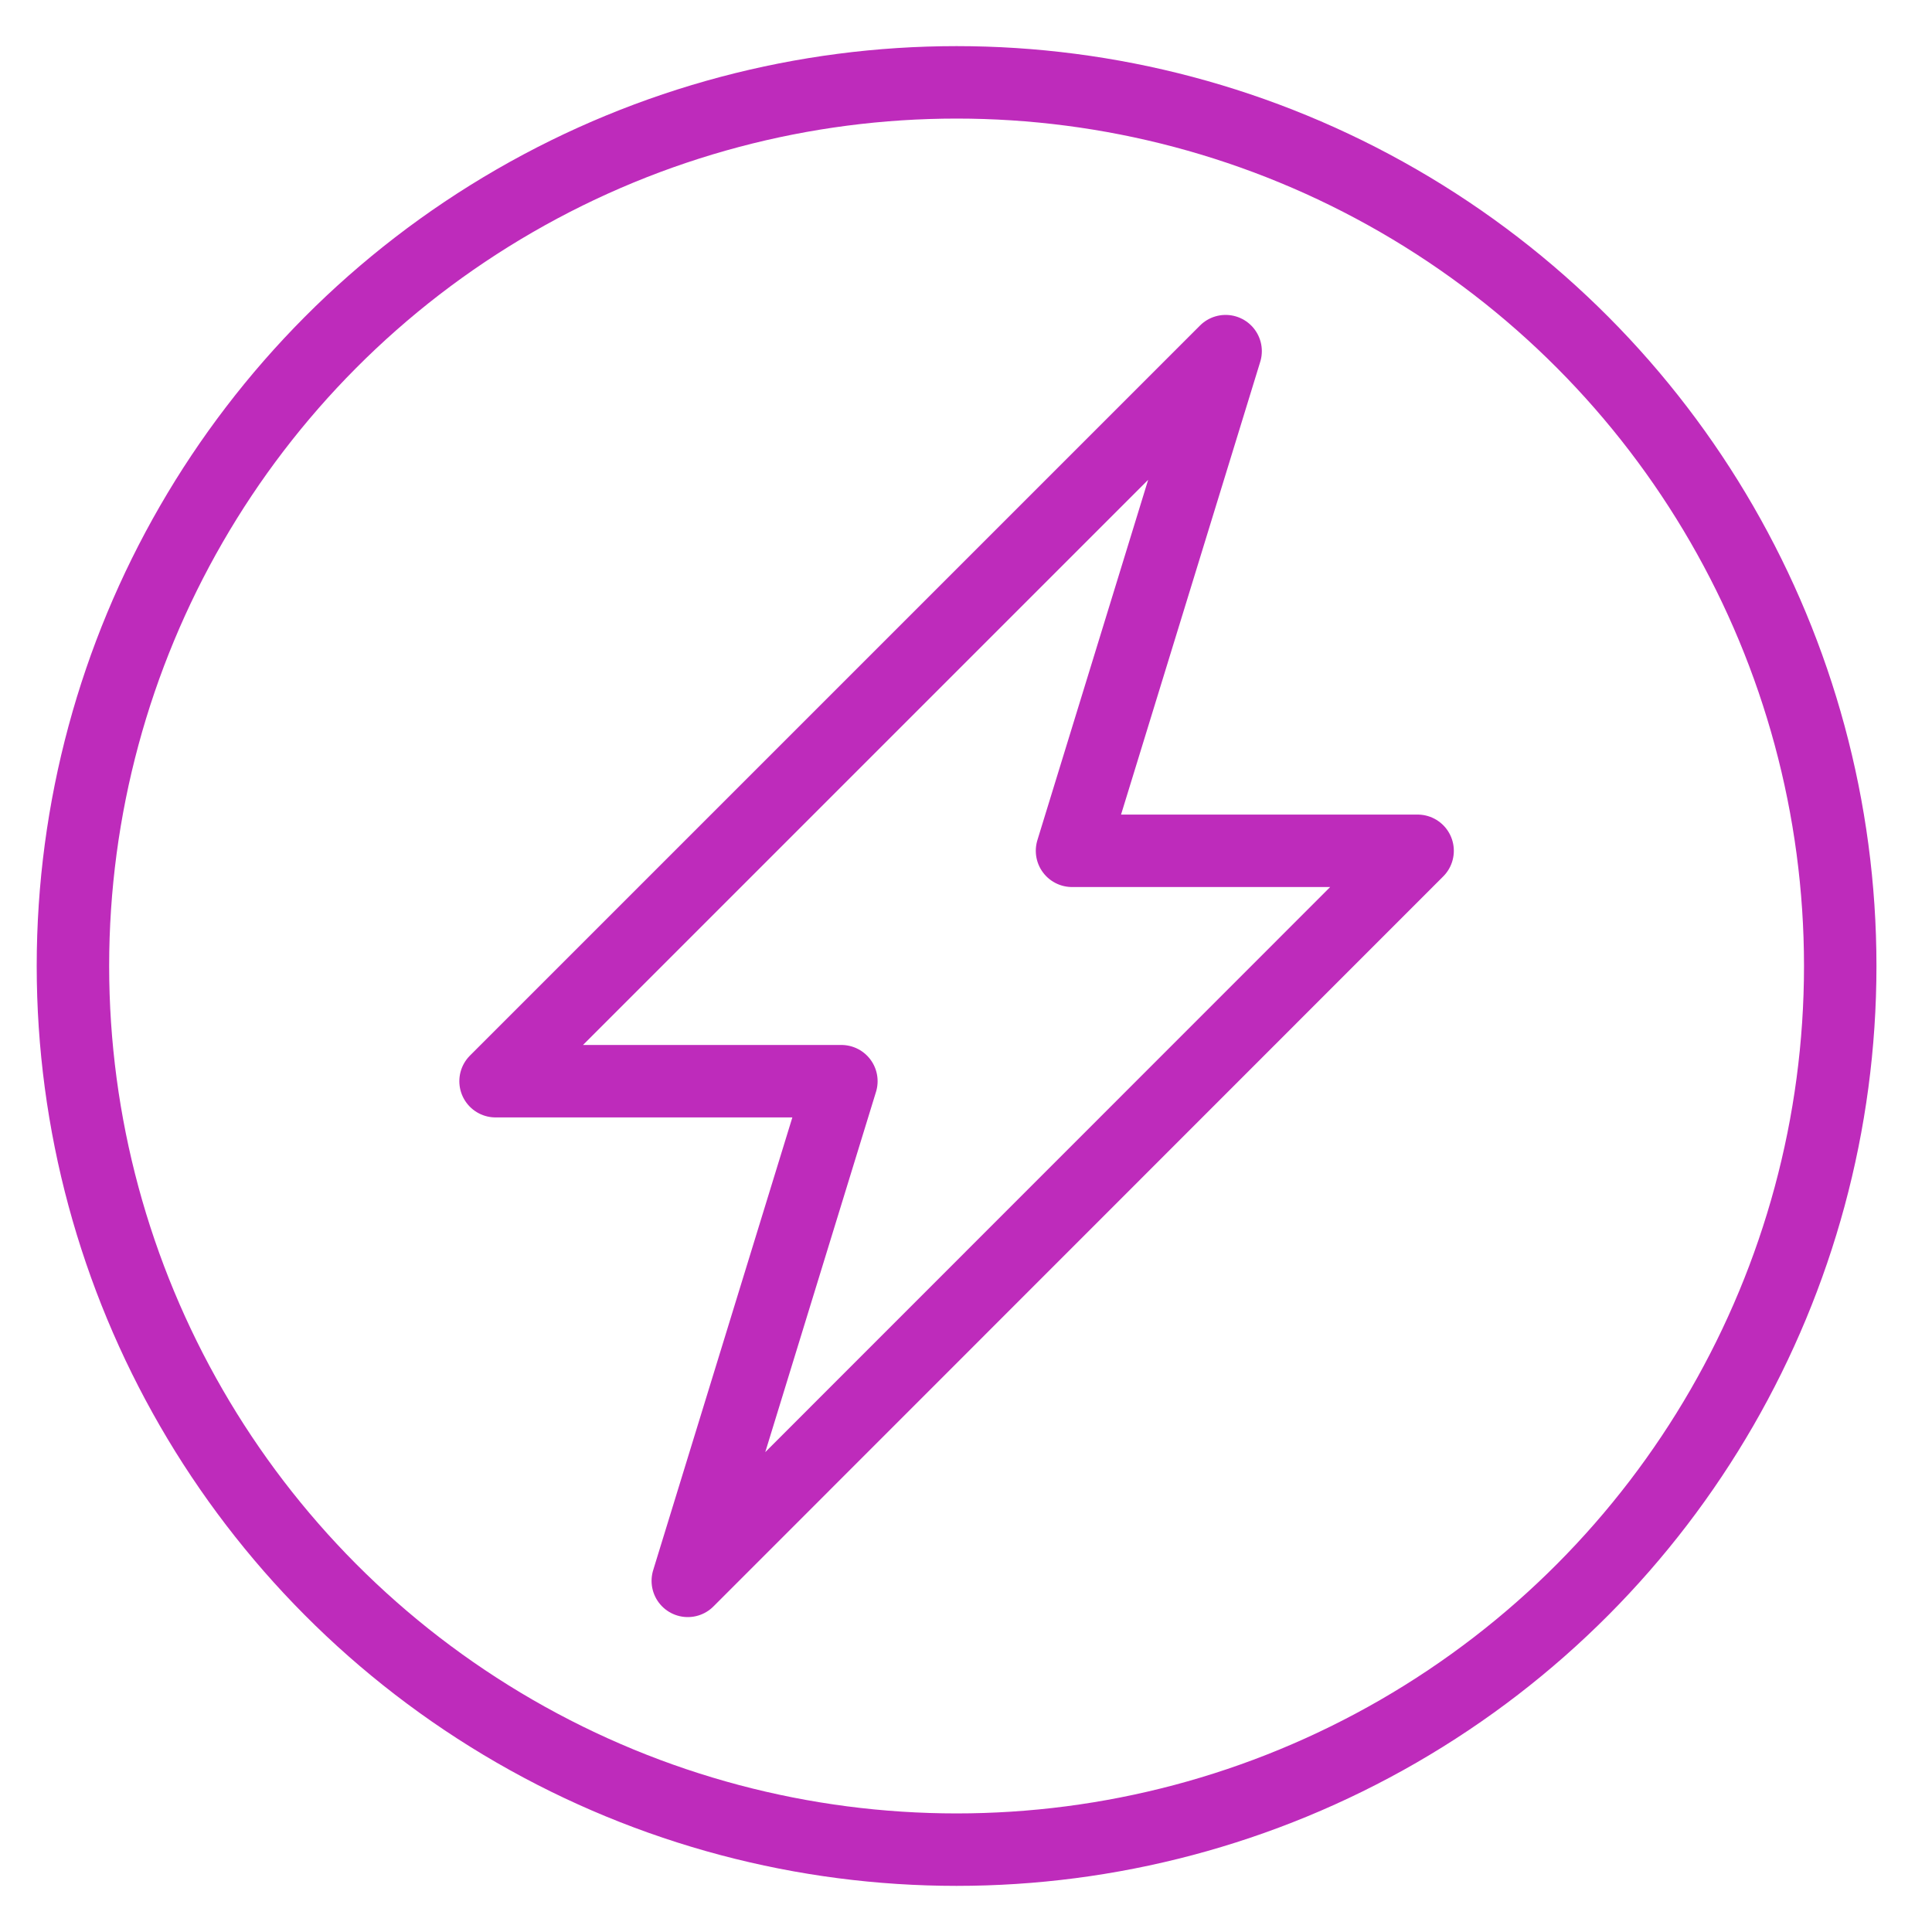 <?xml version="1.0" encoding="UTF-8"?>
<svg id="Layer_1" data-name="Layer 1" xmlns="http://www.w3.org/2000/svg" viewBox="0 0 80 80">
  <defs>
    <style>
      .cls-1 {
        fill: none;
        stroke: #be2bbb;
        stroke-linecap: square;
        stroke-linejoin: round;
        stroke-width: 3px;
      }
    </style>
  </defs>
  <polygon class="cls-1" points="44.39 35.23 50.75 14.54 20.52 44.77 34.84 44.77 28.48 65.46 58.7 35.23 44.39 35.23"/>
  <circle class="cls-1" cx="39.61" cy="40" r="36.59"/>
</svg>